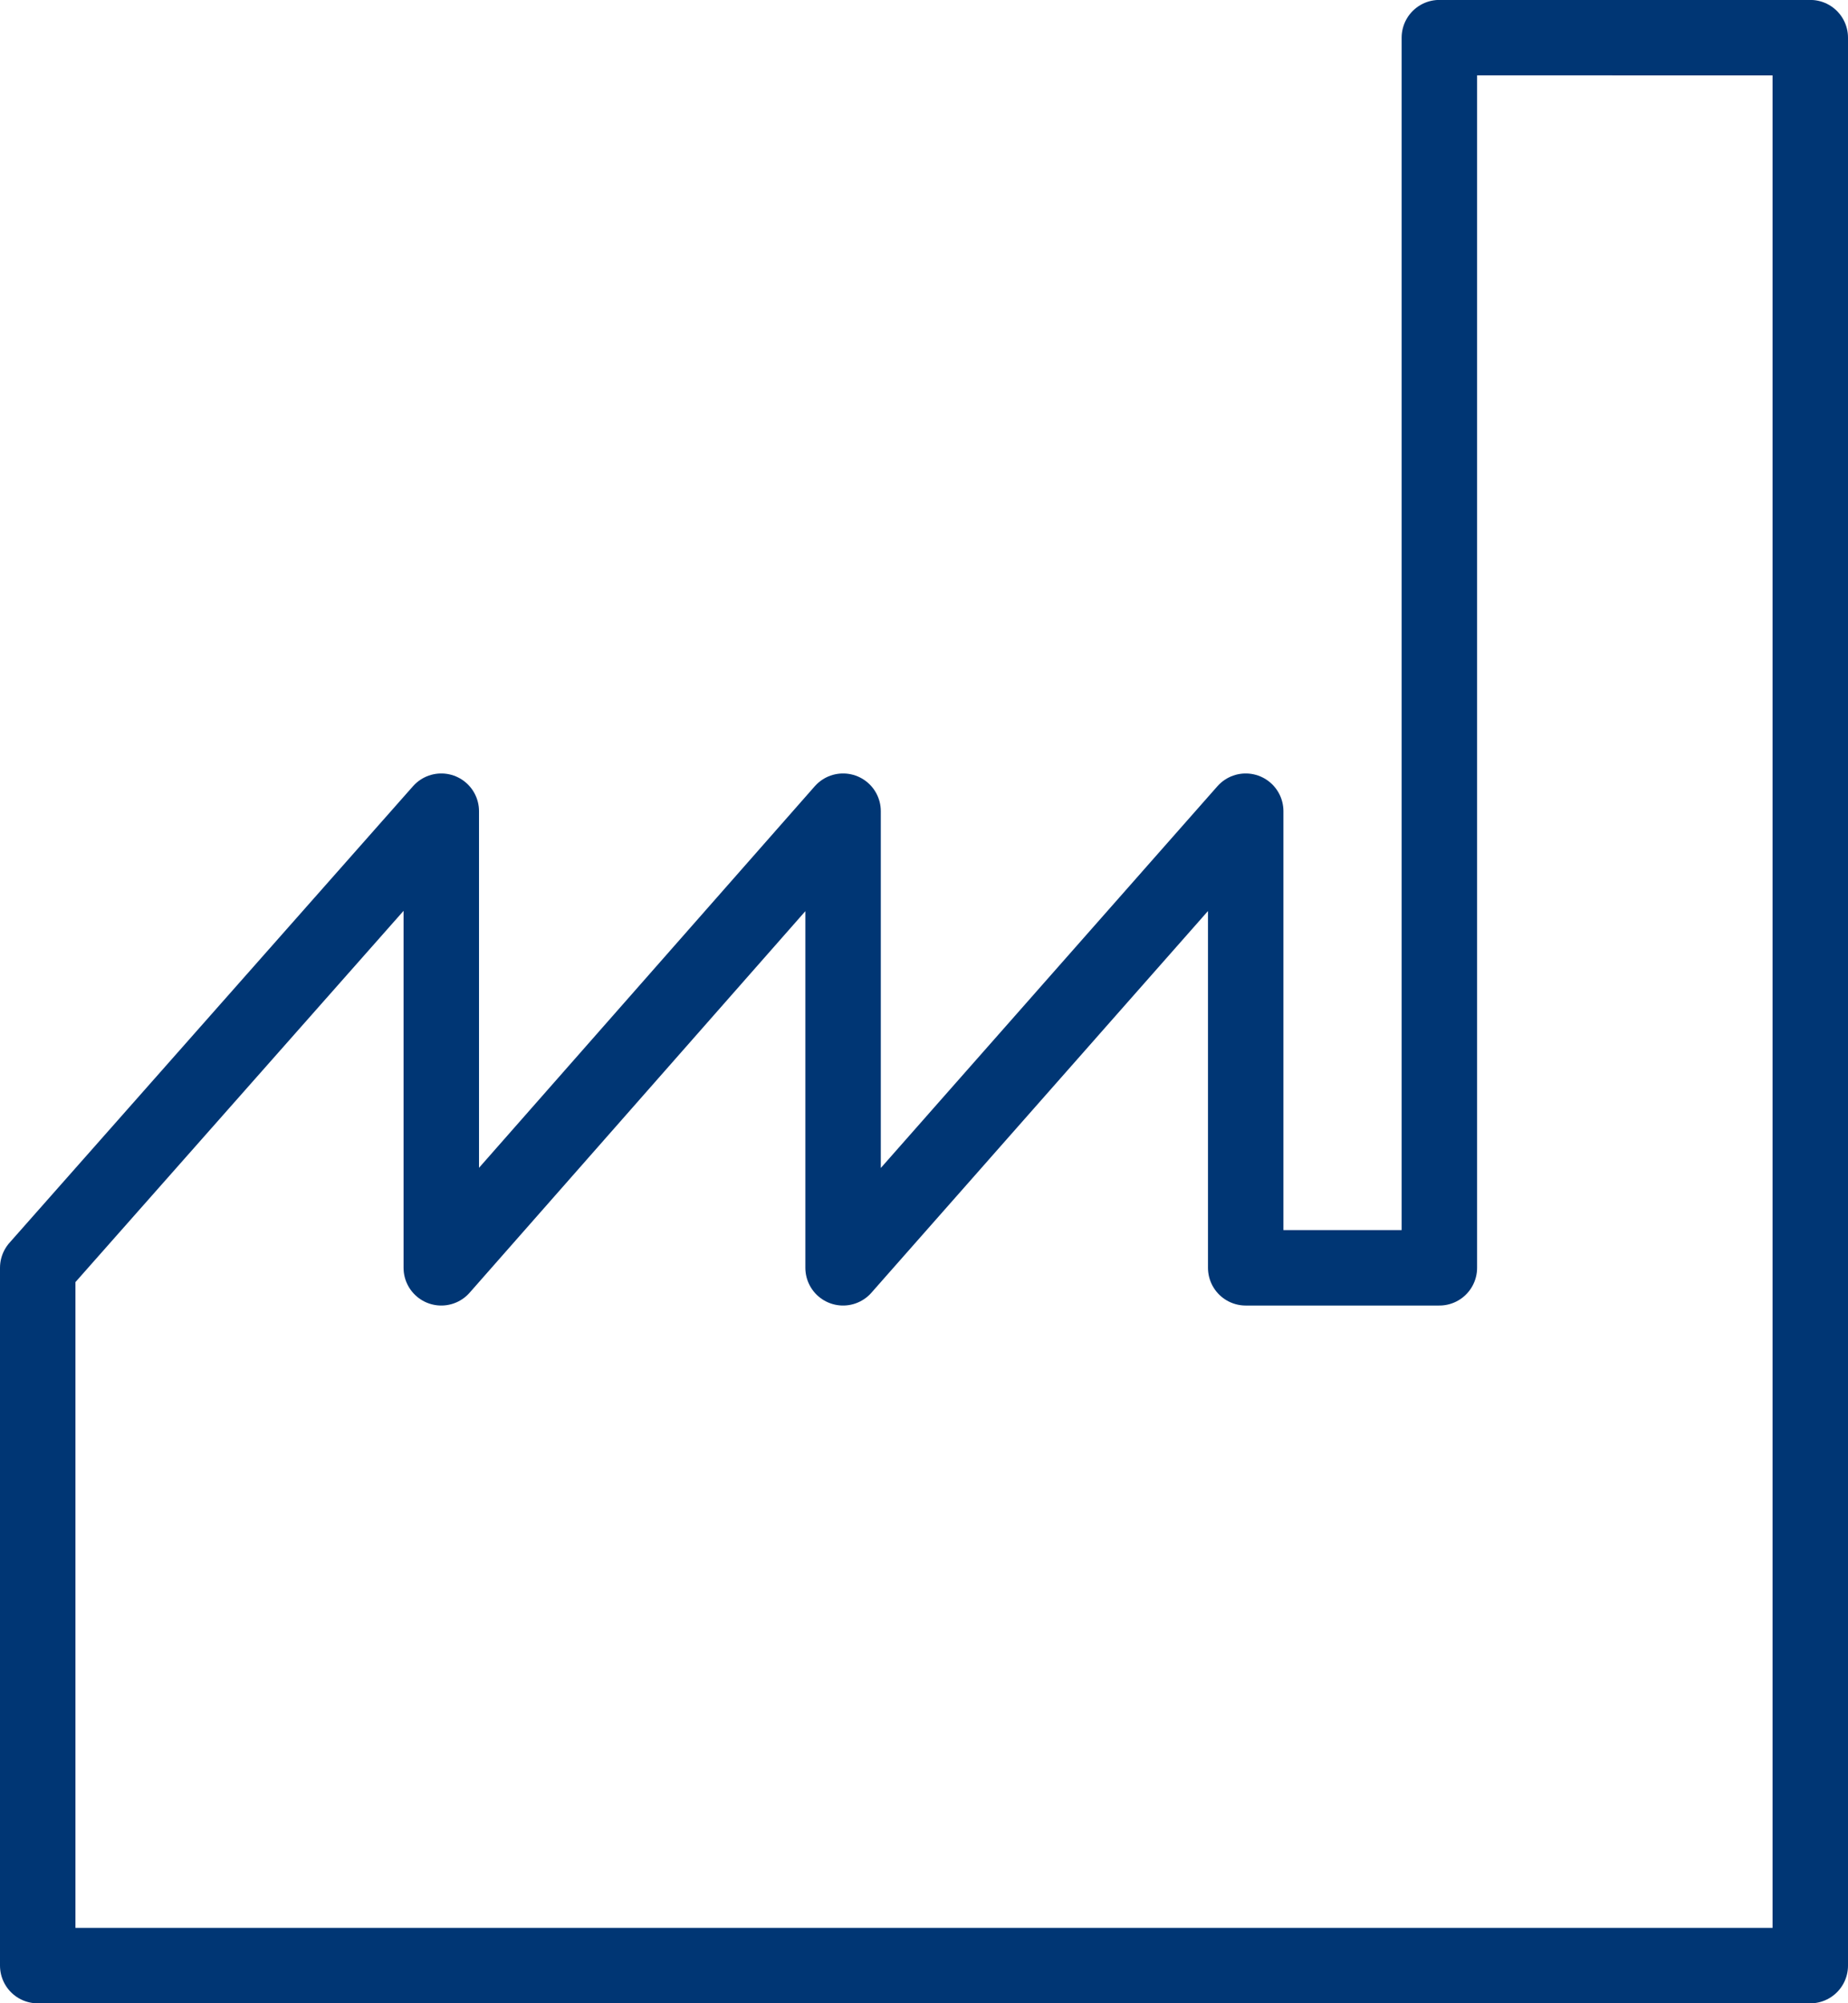 <svg xmlns="http://www.w3.org/2000/svg" width="73.479" height="79.635" viewBox="0 0 73.479 79.635">
  <g id="Group_60070" data-name="Group 60070" transform="translate(1.5 1.5)">
    <g id="Group_60077" data-name="Group 60077" transform="translate(0 0)">
      <g id="Group_60068" data-name="Group 60068">
        <path id="Path_21001" data-name="Path 21001" d="M41.248,44.851H-29.231V17.113L-13.185-1.038V17.113L2.791-1.038V17.113L18.8-1.038V17.113h7.7v-48.9H41.248Z" transform="translate(29.231 31.784)" fill="none" stroke="#003674" stroke-linecap="round" stroke-linejoin="round" stroke-width="3"/>
      </g>
    </g>
  </g>
</svg>
